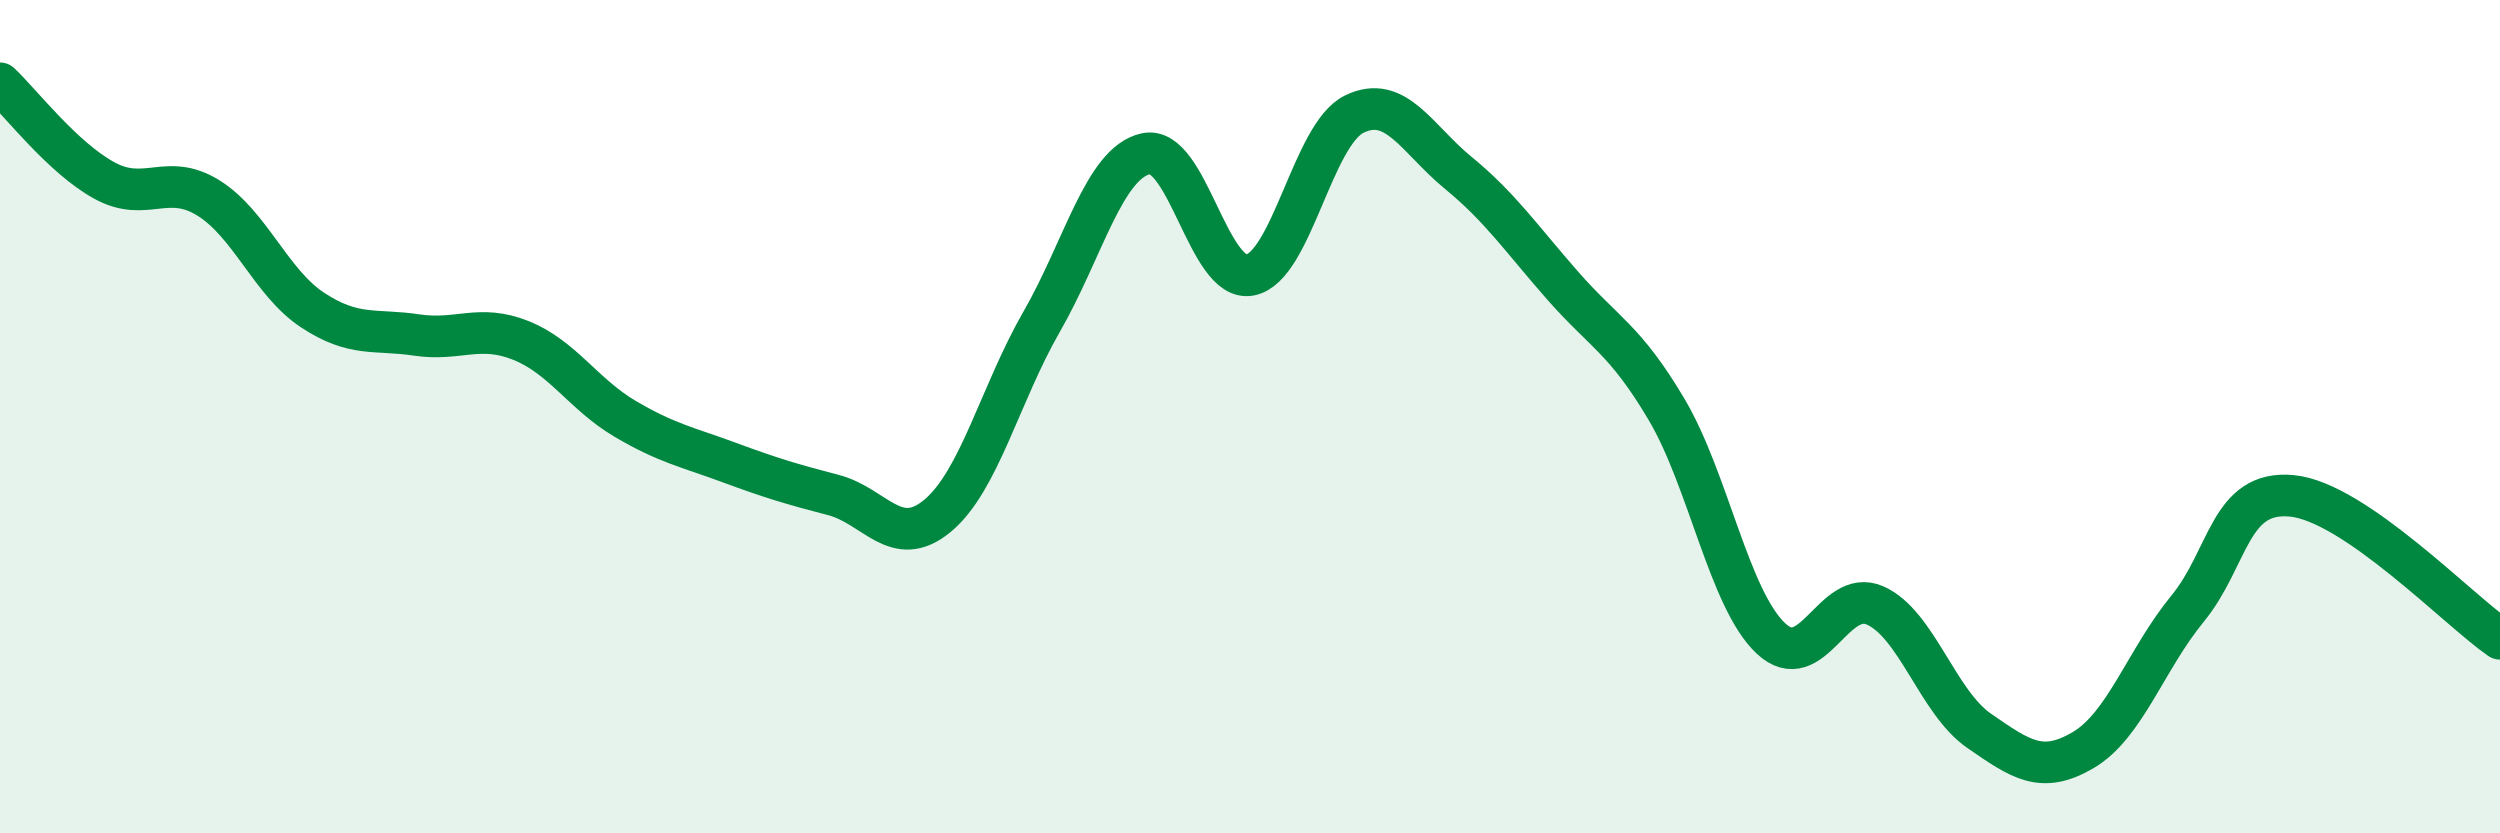 
    <svg width="60" height="20" viewBox="0 0 60 20" xmlns="http://www.w3.org/2000/svg">
      <path
        d="M 0,2 C 0.5,2.47 1.5,3.78 2.5,4.33 C 3.5,4.88 4,4.13 5,4.75 C 6,5.37 6.5,6.78 7.5,7.44 C 8.5,8.1 9,7.89 10,8.04 C 11,8.19 11.5,7.77 12.5,8.17 C 13.5,8.57 14,9.46 15,10.05 C 16,10.64 16.5,10.73 17.5,11.1 C 18.5,11.47 19,11.62 20,11.88 C 21,12.14 21.5,13.21 22.5,12.38 C 23.5,11.55 24,9.46 25,7.72 C 26,5.98 26.5,3.91 27.5,3.69 C 28.5,3.47 29,6.79 30,6.6 C 31,6.41 31.5,3.23 32.5,2.74 C 33.5,2.25 34,3.33 35,4.15 C 36,4.97 36.5,5.71 37.5,6.85 C 38.5,7.99 39,8.14 40,9.83 C 41,11.52 41.5,14.38 42.5,15.32 C 43.5,16.26 44,14.09 45,14.53 C 46,14.97 46.5,16.85 47.5,17.54 C 48.5,18.23 49,18.59 50,18 C 51,17.41 51.5,15.83 52.5,14.61 C 53.5,13.39 53.5,11.76 55,11.9 C 56.5,12.04 59,14.64 60,15.33L60 20L0 20Z"
        fill="#008740"
        opacity="0.1"
        stroke-linecap="round"
        stroke-linejoin="round"
      />
      <path
        d="M 0,2 C 0.5,2.47 1.5,3.78 2.5,4.33 C 3.5,4.88 4,4.13 5,4.75 C 6,5.37 6.5,6.78 7.5,7.44 C 8.5,8.1 9,7.89 10,8.04 C 11,8.19 11.5,7.77 12.5,8.17 C 13.5,8.57 14,9.46 15,10.05 C 16,10.64 16.5,10.73 17.5,11.1 C 18.5,11.47 19,11.62 20,11.88 C 21,12.14 21.5,13.21 22.5,12.38 C 23.5,11.55 24,9.46 25,7.72 C 26,5.98 26.5,3.91 27.5,3.69 C 28.5,3.47 29,6.79 30,6.6 C 31,6.41 31.5,3.23 32.5,2.74 C 33.5,2.25 34,3.33 35,4.15 C 36,4.97 36.5,5.71 37.5,6.85 C 38.5,7.99 39,8.14 40,9.83 C 41,11.52 41.5,14.38 42.5,15.32 C 43.5,16.26 44,14.09 45,14.53 C 46,14.97 46.5,16.85 47.5,17.54 C 48.5,18.23 49,18.59 50,18 C 51,17.41 51.5,15.83 52.5,14.61 C 53.5,13.39 53.5,11.76 55,11.9 C 56.5,12.04 59,14.64 60,15.33"
        stroke="#008740"
        stroke-width="1"
        fill="none"
        stroke-linecap="round"
        stroke-linejoin="round"
      />
    </svg>
  